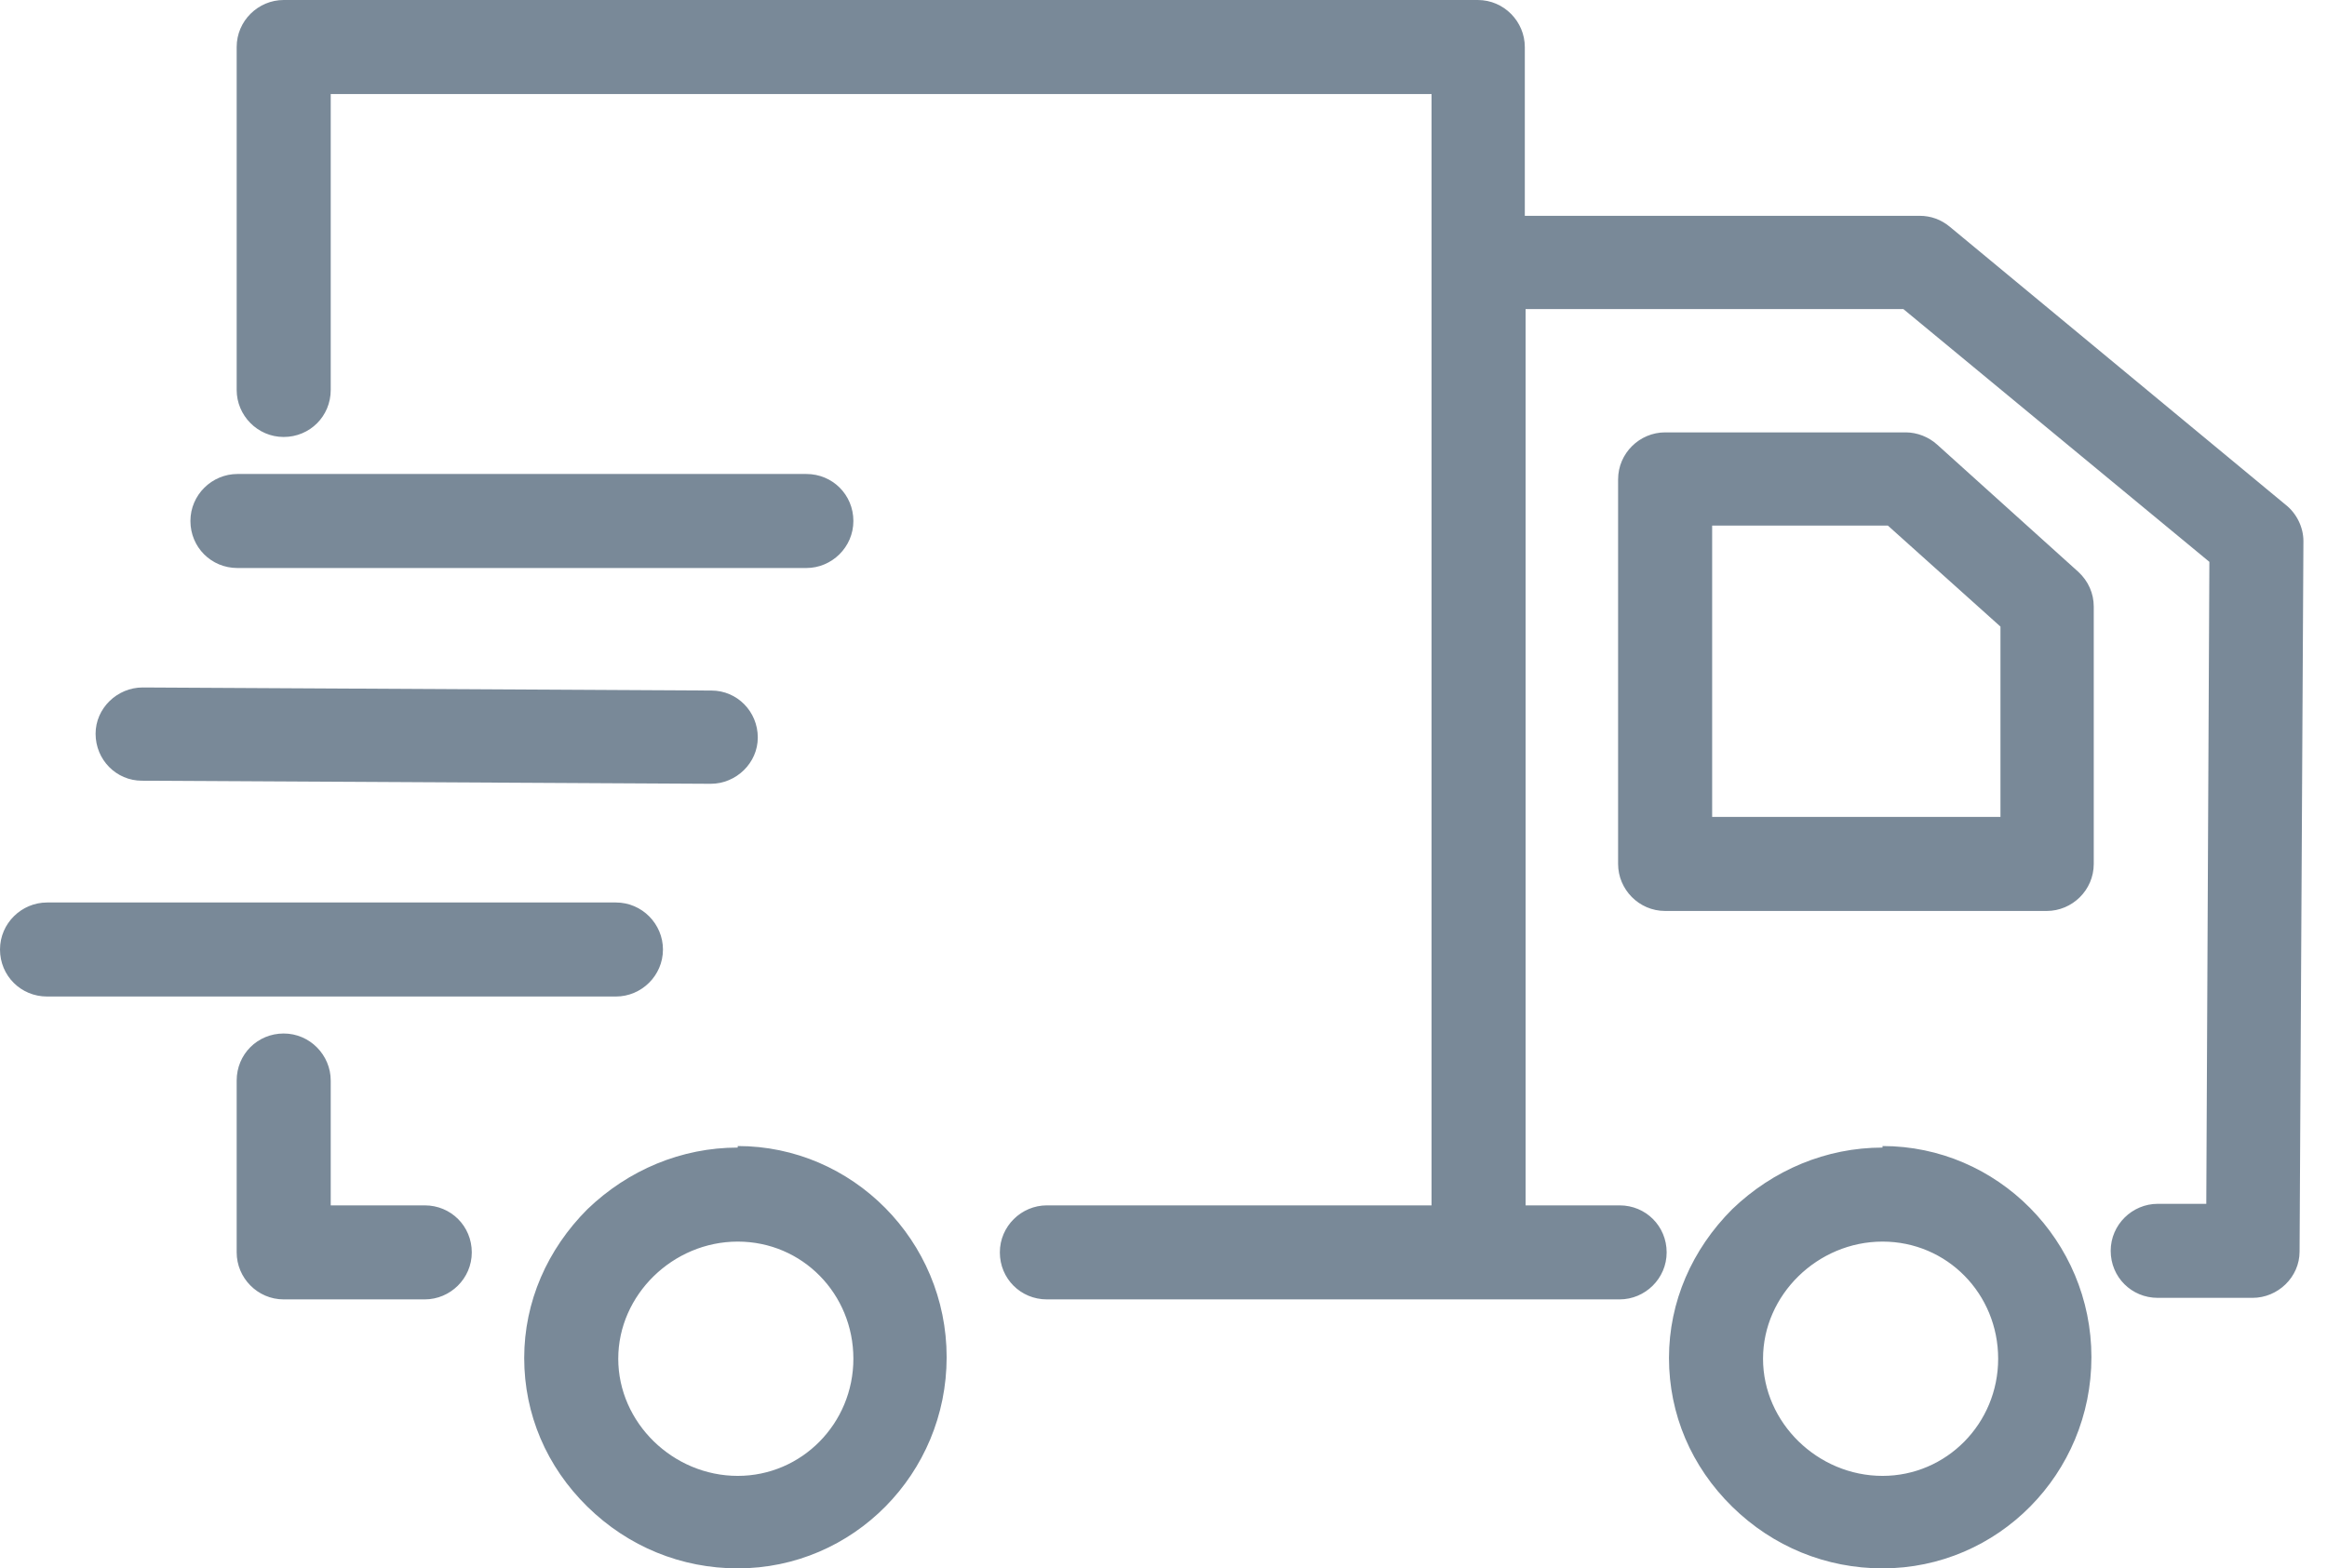<svg xmlns:xlink="http://www.w3.org/1999/xlink" xmlns="http://www.w3.org/2000/svg" version="1.1" viewBox="0 0 89 60" height="60px" width="89px">
    <title>Entregas</title>
    <g fill-rule="evenodd" fill="none" stroke-width="1" stroke="none" id="Page-1">
        <g fill-rule="nonzero" fill="#798998" id="Entregas">
            <path id="Shape" d="M72,43.902 C69.848,43.902 67.813,44.757 66.251,46.26 C64.717,47.794 63.833,49.799 63.833,51.951 C63.833,54.103 64.688,56.108 66.251,57.641 C67.813,59.174 69.848,60 72,60 C76.423,60 79.99,56.373 79.99,51.921 C79.99,47.469 76.393,43.843 72,43.843 L72,43.902 Z M72,56.462 C69.523,56.462 67.43,54.428 67.43,51.98 C67.43,49.533 69.523,47.499 72,47.499 C74.477,47.499 76.423,49.504 76.423,51.98 C76.423,54.457 74.447,56.462 72,56.462 Z M74.093,17.012 C73.769,16.717 73.327,16.541 72.885,16.541 L63.686,16.541 C62.713,16.541 61.887,17.337 61.887,18.339 L61.887,33.052 C61.887,34.025 62.683,34.85 63.686,34.85 L78.28,34.85 C79.253,34.85 80.079,34.054 80.079,33.052 L80.079,23.204 C80.079,22.703 79.872,22.231 79.489,21.877 L74.093,17.012 L74.093,17.012 Z M76.511,31.253 L65.484,31.253 L65.484,20.108 L72.206,20.108 L76.511,23.971 L76.511,31.224 L76.511,31.253 Z M28.216,43.902 C26.064,43.902 24.029,44.757 22.467,46.26 C20.934,47.794 20.049,49.799 20.049,51.951 C20.049,54.103 20.904,56.108 22.467,57.641 C24.029,59.174 26.064,60 28.216,60 C32.639,60 36.206,56.373 36.206,51.921 C36.206,47.469 32.609,43.843 28.216,43.843 L28.216,43.902 Z M28.216,56.462 C25.74,56.462 23.646,54.428 23.646,51.98 C23.646,49.533 25.74,47.499 28.216,47.499 C30.693,47.499 32.639,49.504 32.639,51.98 C32.639,54.457 30.663,56.462 28.216,56.462 Z M16.246,46.113 L12.649,46.113 L12.649,41.337 C12.649,40.364 11.853,39.538 10.85,39.538 C9.848,39.538 9.052,40.334 9.052,41.337 L9.052,47.912 C9.052,48.885 9.848,49.71 10.85,49.71 L16.246,49.71 C17.219,49.71 18.044,48.914 18.044,47.912 C18.044,46.909 17.248,46.113 16.246,46.113 Z M25.356,36.324 C25.356,35.351 24.56,34.526 23.558,34.526 L1.799,34.526 C0.826,34.526 0,35.322 0,36.324 C0,37.327 0.796,38.123 1.799,38.123 L23.558,38.123 C24.531,38.123 25.356,37.327 25.356,36.324 Z M5.425,29.867 L27.184,29.985 C28.157,29.985 28.983,29.189 28.983,28.216 C28.983,27.214 28.187,26.418 27.214,26.418 L5.455,26.3 L5.455,26.3 C4.482,26.3 3.656,27.096 3.656,28.069 C3.656,29.071 4.452,29.867 5.425,29.867 Z M9.081,21.73 L30.84,21.73 C31.813,21.73 32.639,20.934 32.639,19.931 C32.639,18.929 31.843,18.133 30.84,18.133 L9.081,18.133 C8.108,18.133 7.283,18.929 7.283,19.931 C7.283,20.934 8.079,21.73 9.081,21.73 Z M87.42,19.312 L87.42,19.312 L74.565,8.668 C74.241,8.403 73.857,8.256 73.415,8.256 L58.319,8.256 L58.319,1.799 C58.319,0.826 57.523,0 56.521,0 L10.85,0 C9.877,0 9.052,0.796 9.052,1.799 L9.052,14.919 C9.052,15.892 9.848,16.717 10.85,16.717 C11.853,16.717 12.649,15.921 12.649,14.919 L12.649,3.597 L54.752,3.597 L54.752,46.113 L40.039,46.113 C39.066,46.113 38.241,46.909 38.241,47.912 C38.241,48.914 39.037,49.71 40.039,49.71 L61.946,49.71 C62.919,49.71 63.744,48.914 63.744,47.912 C63.744,46.909 62.948,46.113 61.946,46.113 L58.349,46.113 L58.349,11.823 L72.796,11.823 L84.501,21.494 L84.383,46.054 L82.526,46.054 C81.553,46.054 80.727,46.85 80.727,47.853 C80.727,48.855 81.523,49.651 82.526,49.651 L86.152,49.651 C87.125,49.651 87.951,48.855 87.951,47.882 L88.098,20.698 C88.098,20.167 87.833,19.636 87.42,19.312 Z"></path>
        </g>
    </g>
</svg>